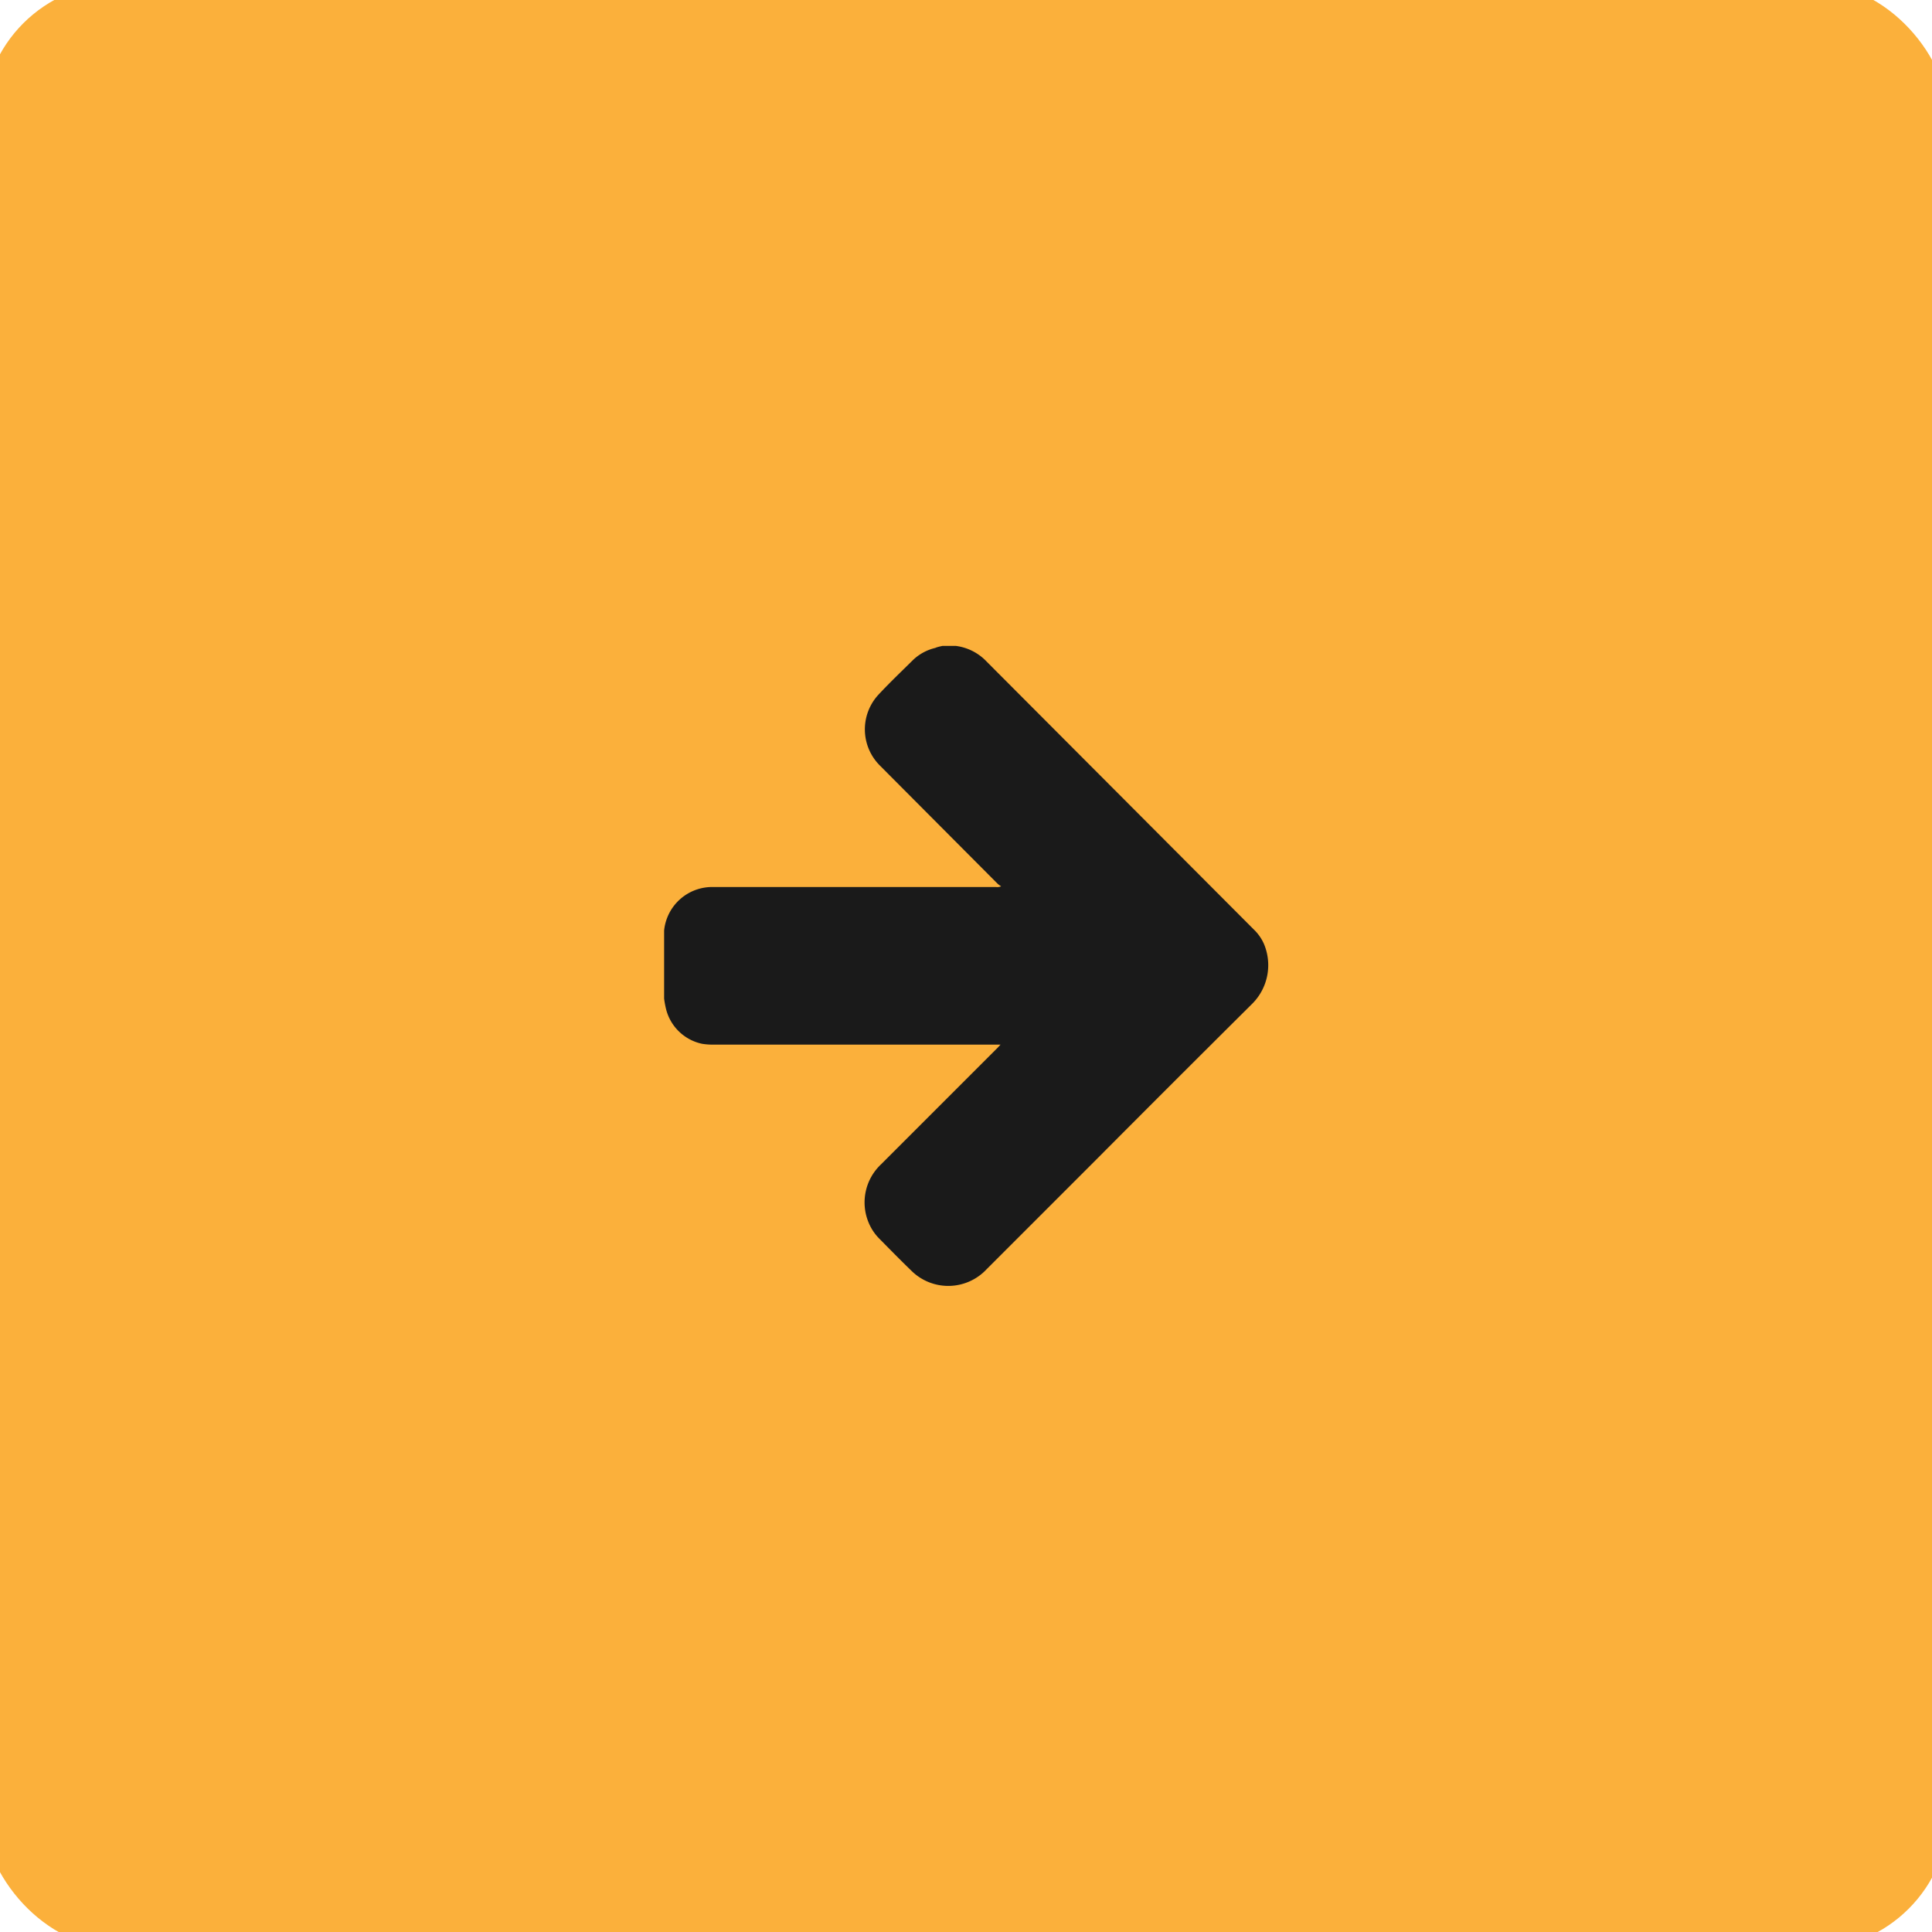 <?xml version="1.0" encoding="UTF-8"?> <svg xmlns="http://www.w3.org/2000/svg" viewBox="0 0 160 160">
   <defs>
      <style>
         .cls-1 {
            isolation: isolate;
         }

         .cls-2 {
            fill: #fbb03b;
            stroke: #fbb03b;
            stroke-miterlimit: 10;
            stroke-width: 2.83px;
         }

         .cls-3 {
            mix-blend-mode: multiply;
         }

         .cls-4 {
            fill: #1a1a1a;
         }
      </style>
   </defs>
   <title>Квиз детали</title>
   <g class="cls-1">
      <g id="Слой_1" data-name="Слой 1">
         <rect class="cls-2" x="0" y="0" width="160" height="160" rx="10"></rect>
         <g class="cls-3">
            <path class="cls-4" d="M78.05,53.49h1s.06,0,.1,0a4.26,4.26,0,0,1,2.57,1.31L103.86,77a3.74,3.74,0,0,1,.81,1.16,4.52,4.52,0,0,1-1,5q-6.61,6.57-13.18,13.17l-8.8,8.8a4.34,4.34,0,0,1-6.25.07c-.88-.85-1.74-1.73-2.6-2.6a4.1,4.1,0,0,1-.87-1.27,4.33,4.33,0,0,1,1-4.91l9.64-9.64.25-.27H59.13a5.28,5.28,0,0,1-1-.07,3.91,3.91,0,0,1-3-3A7.43,7.43,0,0,1,55,82.7V77.29c0-.08,0-.16,0-.23a4,4,0,0,1,4.1-3.6H82.49a.78.78,0,0,0,.42-.06,2.22,2.22,0,0,1-.29-.21l-9.76-9.8a4.23,4.23,0,0,1-.11-5.86c.93-1,1.9-1.92,2.86-2.87a4,4,0,0,1,1.84-1C77.65,53.57,77.85,53.54,78.05,53.49Z"></path>
         </g>
      </g>
   </g>
</svg>